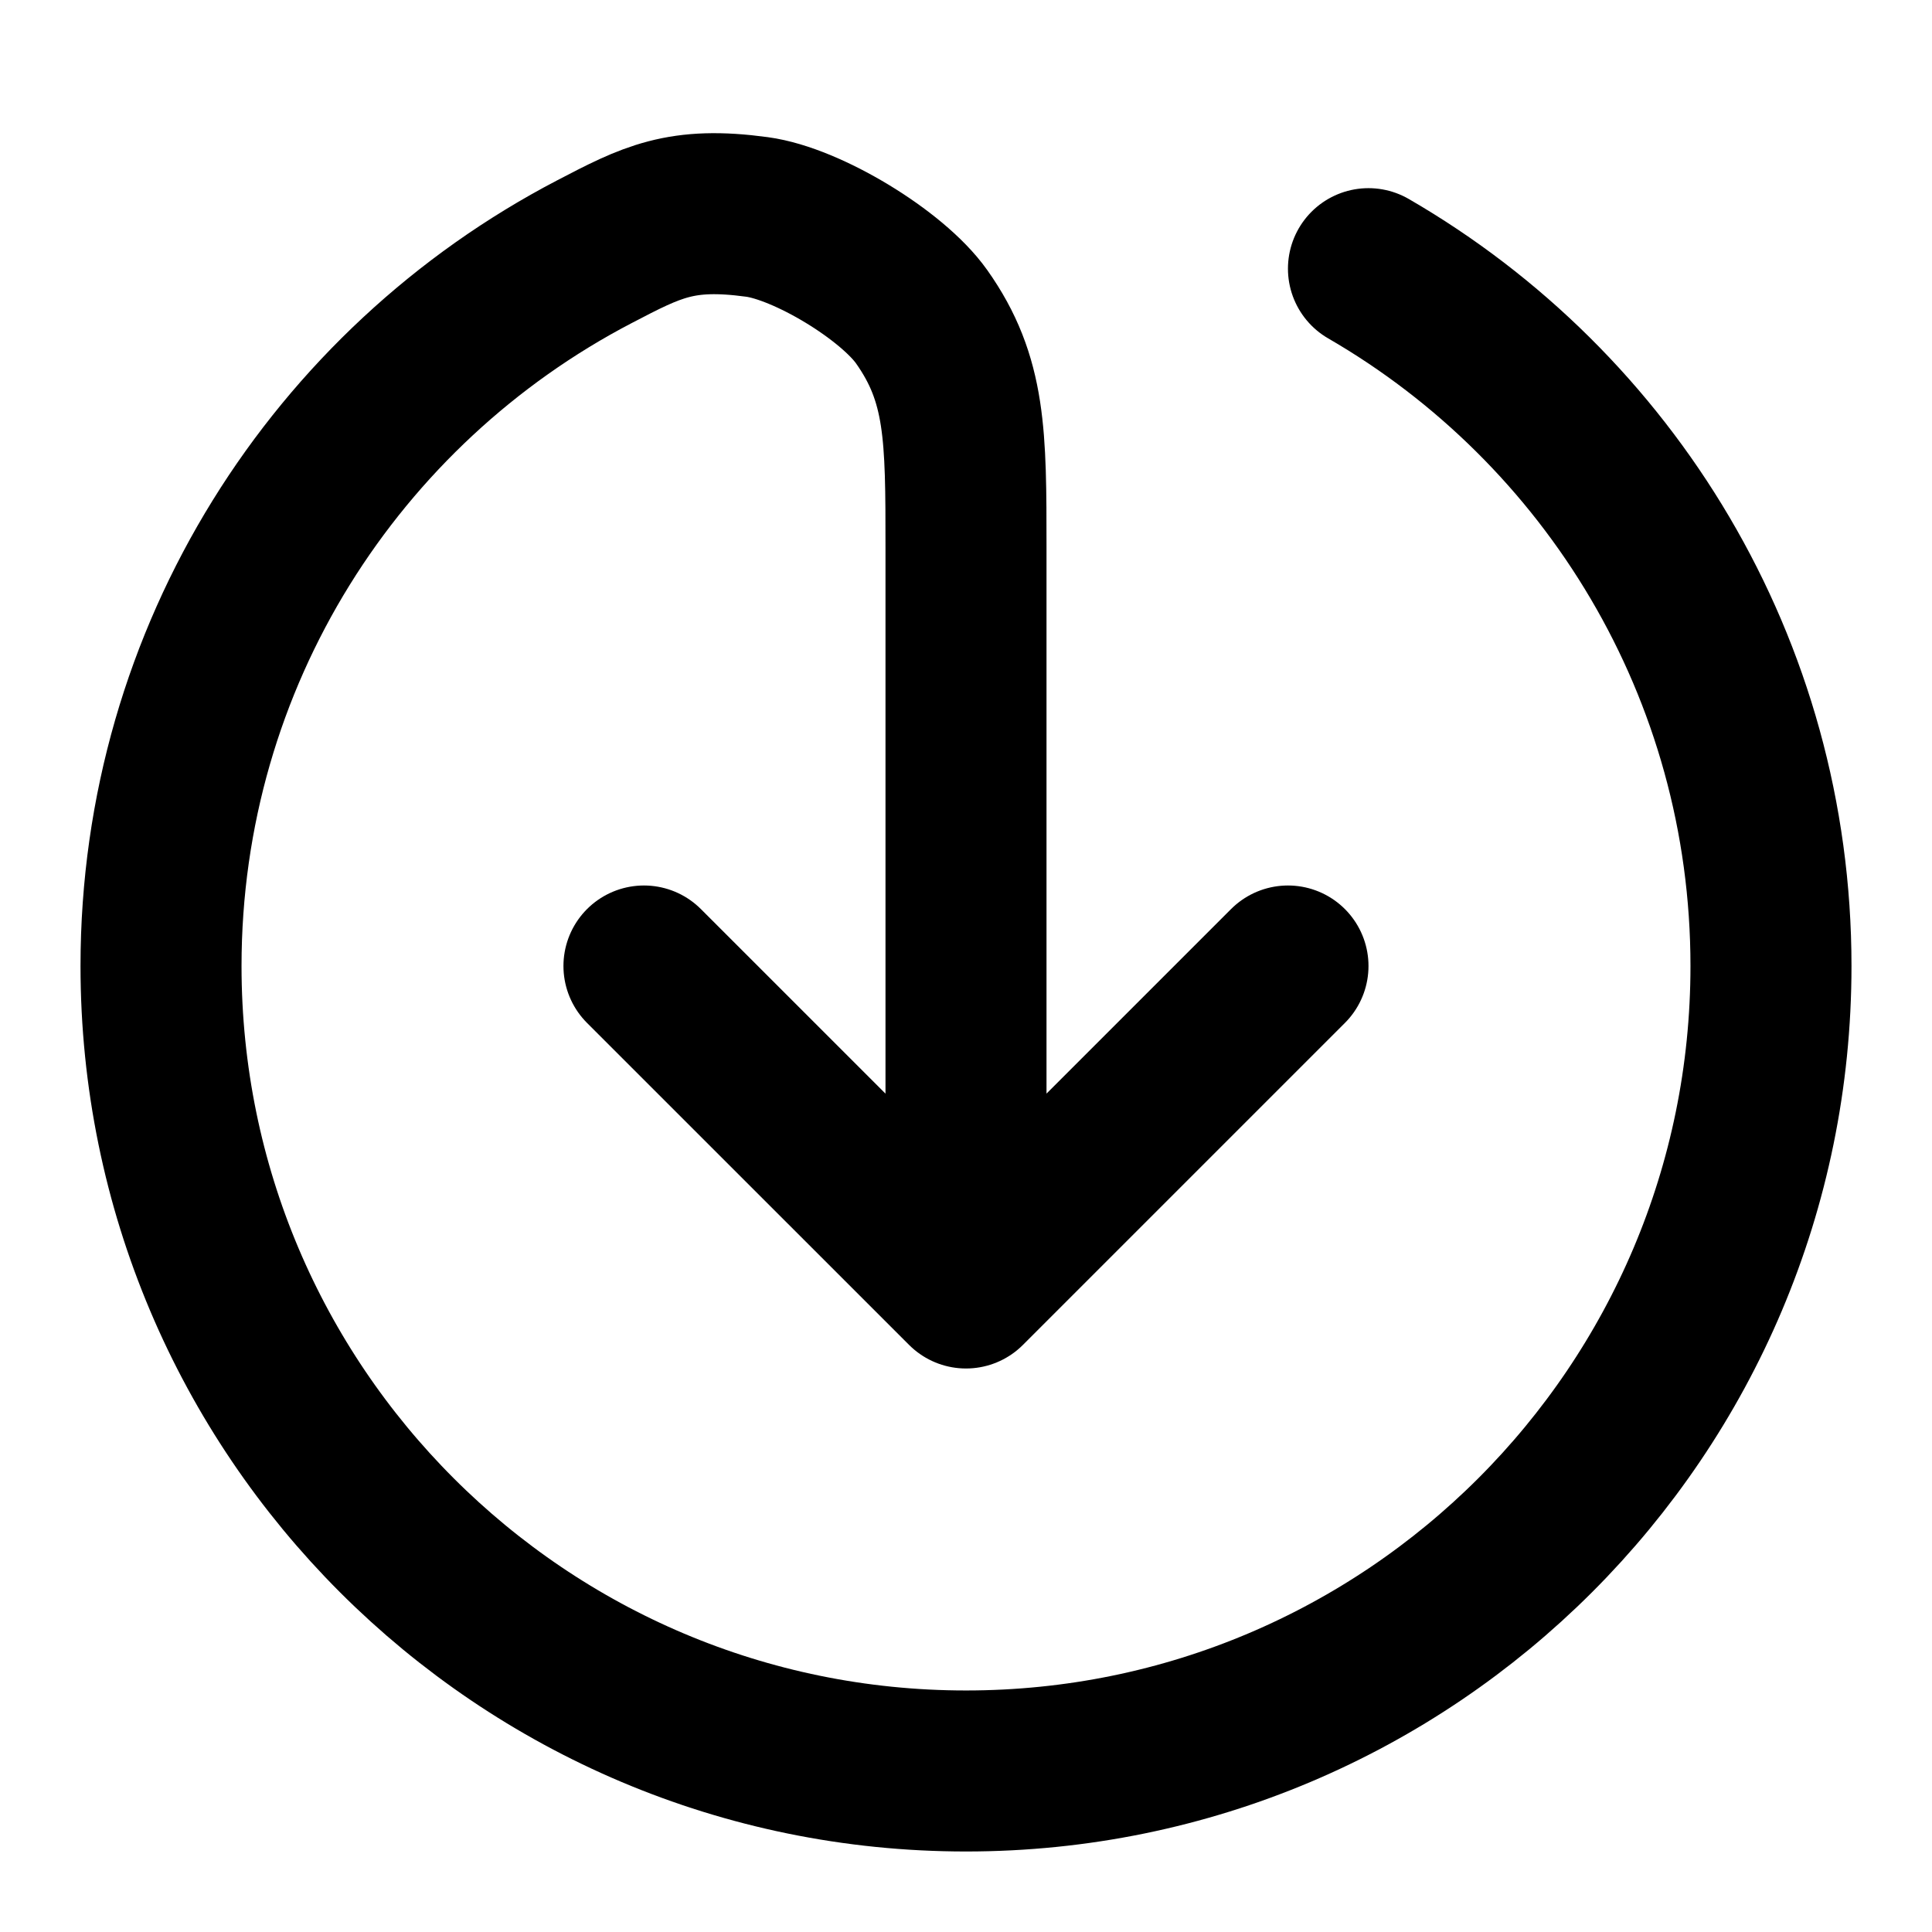 <svg width="32" height="32" viewBox="0 0 32 32" fill="none" xmlns="http://www.w3.org/2000/svg">
<path d="M10.666 16L16 21.333M16 21.333L21.333 16M16 21.333V9.067C16 7.212 16 6.285 15.266 5.247C14.778 4.557 13.374 3.706 12.537 3.593C11.277 3.422 10.799 3.672 9.842 4.171C5.578 6.395 2.667 10.857 2.667 16C2.667 23.364 8.636 29.333 16 29.333C23.364 29.333 29.333 23.364 29.333 16C29.333 11.065 26.652 6.756 22.666 4.45" stroke="#00BC58" style="stroke:#00BC58;stroke:color(display-p3 0 0.737 0.344);stroke-opacity:1;" stroke-width="2.667" stroke-linecap="round" stroke-linejoin="round"/>
</svg>
